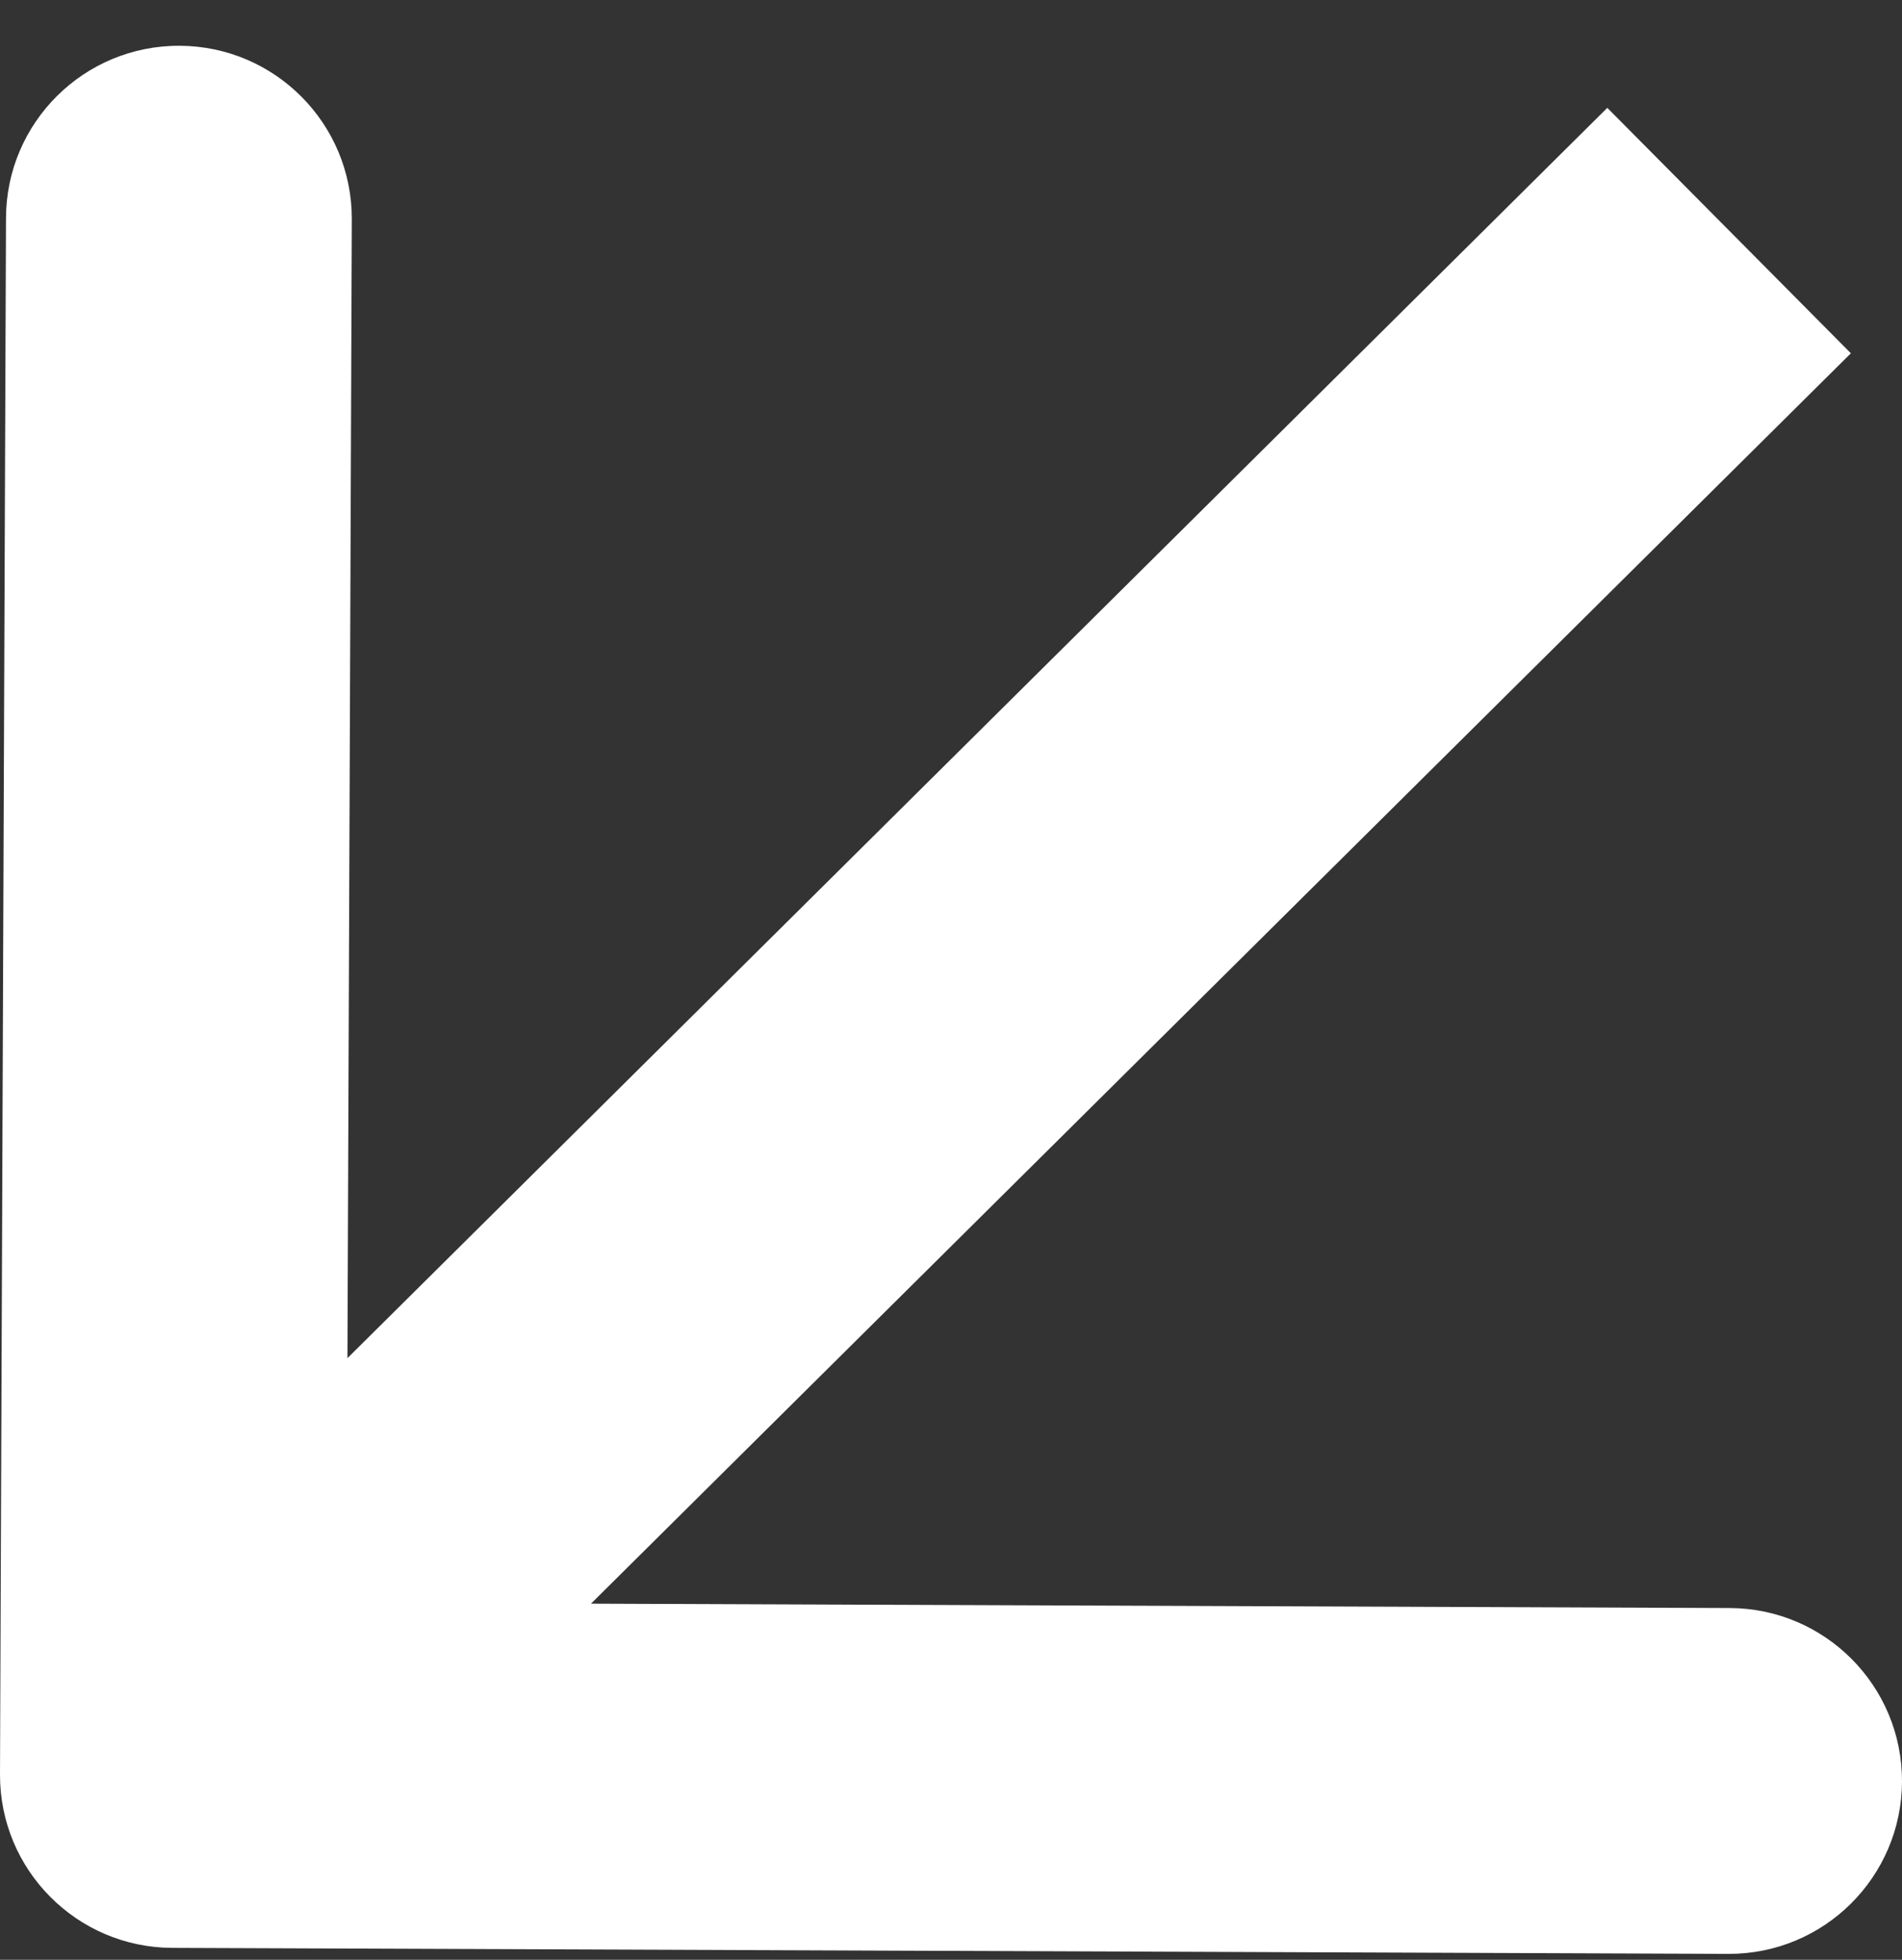 <?xml version="1.0" encoding="UTF-8"?> <svg xmlns="http://www.w3.org/2000/svg" width="33" height="34" viewBox="0 0 33 34" fill="none"><rect x="0" y="0" width="33" height="34" fill="#333333" stroke="none"/><path d="M0 30.782C-0.006 32.439 1.332 33.787 2.989 33.793L29.988 33.897C31.645 33.903 32.993 32.565 33 30.909C33.006 29.252 31.668 27.903 30.011 27.897L6.012 27.805L6.104 3.805C6.11 2.148 4.772 0.8 3.115 0.794C1.458 0.787 0.11 2.125 0.104 3.782L0 30.782ZM30 4L27.887 1.871L0.887 28.664L3 30.793L5.113 32.923L32.113 6.129L30 4Z" fill="white"></path></svg> 